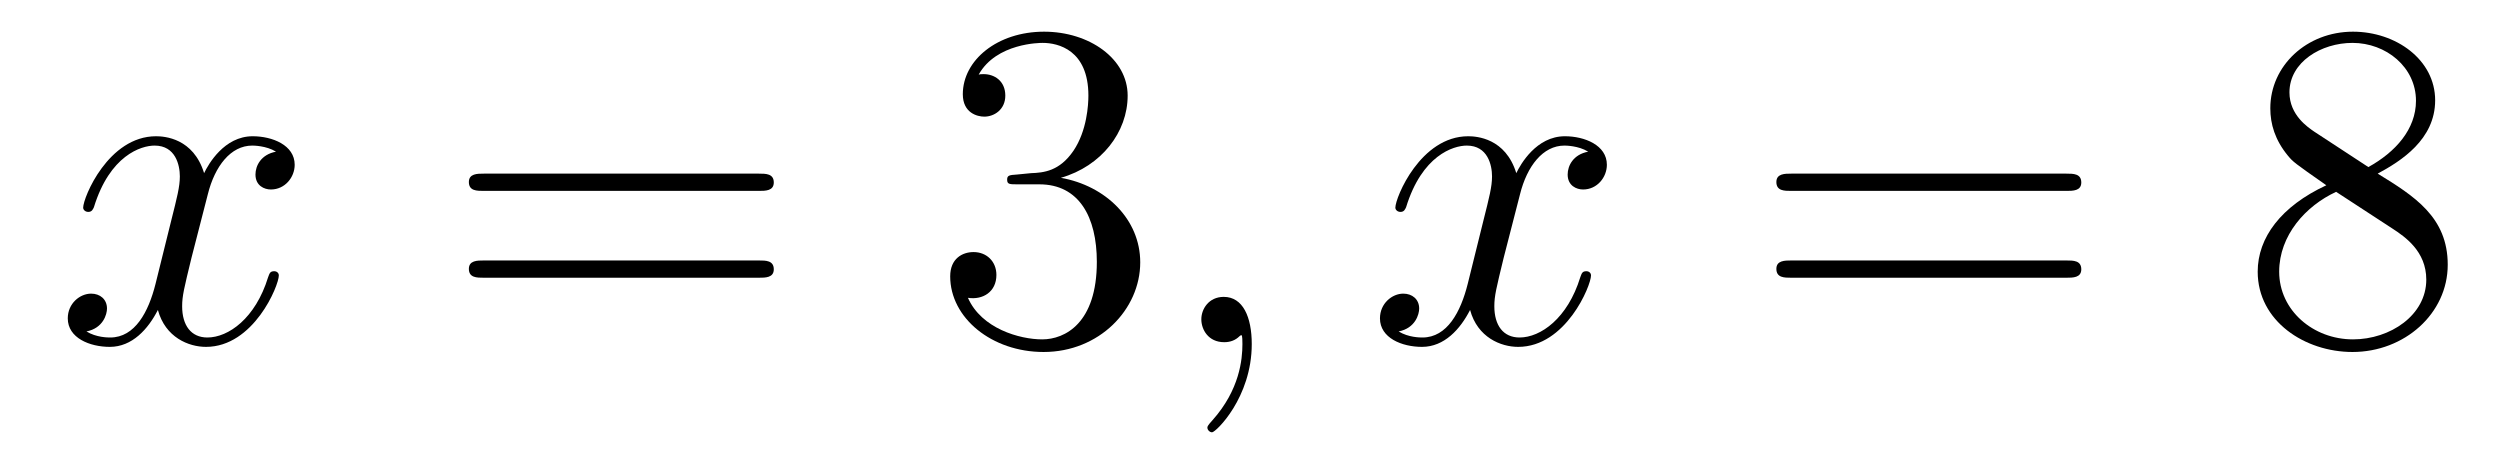 <?xml version='1.0' encoding='UTF-8'?>
<!-- This file was generated by dvisvgm 2.8.1 -->
<svg version='1.1' xmlns='http://www.w3.org/2000/svg' xmlns:xlink='http://www.w3.org/1999/xlink' width='64pt' height='12pt' viewBox='0 -12 64 12'>
<g id='page1'>
<g transform='matrix(1 0 0 -1 -127 651)'>
<path d='M134.066 659.117C133.684 659.046 133.54 658.759 133.54 658.532C133.54 658.245 133.767 658.149 133.935 658.149C134.293 658.149 134.544 658.46 134.544 658.782C134.544 659.285 133.971 659.512 133.468 659.512C132.739 659.512 132.333 658.794 132.225 658.567C131.95 659.464 131.209 659.512 130.994 659.512C129.775 659.512 129.129 657.946 129.129 657.683C129.129 657.635 129.177 657.575 129.261 657.575C129.356 657.575 129.38 657.647 129.404 657.695C129.811 659.022 130.612 659.273 130.958 659.273C131.496 659.273 131.604 658.771 131.604 658.484C131.604 658.221 131.532 657.946 131.388 657.372L130.982 655.734C130.803 655.017 130.456 654.36 129.822 654.36C129.763 654.36 129.464 654.36 129.213 654.515C129.643 654.599 129.739 654.957 129.739 655.101C129.739 655.34 129.56 655.483 129.333 655.483C129.046 655.483 128.735 655.232 128.735 654.85C128.735 654.348 129.297 654.12 129.811 654.12C130.384 654.12 130.791 654.575 131.042 655.065C131.233 654.36 131.831 654.12 132.273 654.12C133.493 654.12 134.138 655.687 134.138 655.949C134.138 656.009 134.09 656.057 134.018 656.057C133.911 656.057 133.899 655.997 133.863 655.902C133.54 654.85 132.847 654.36 132.309 654.36C131.891 654.36 131.663 654.67 131.663 655.16C131.663 655.423 131.711 655.615 131.903 656.404L132.321 658.029C132.5 658.747 132.907 659.273 133.457 659.273C133.481 659.273 133.815 659.273 134.066 659.117Z'/>
<path d='M146.427 658.113C146.594 658.113 146.809 658.113 146.809 658.328C146.809 658.555 146.606 658.555 146.427 658.555H139.386C139.218 658.555 139.003 658.555 139.003 658.34C139.003 658.113 139.206 658.113 139.386 658.113H146.427ZM146.427 655.89C146.594 655.89 146.809 655.89 146.809 656.105C146.809 656.332 146.606 656.332 146.427 656.332H139.386C139.218 656.332 139.003 656.332 139.003 656.117C139.003 655.89 139.206 655.89 139.386 655.89H146.427Z'/>
<path d='M153.035 658.532C152.831 658.52 152.783 658.507 152.783 658.4C152.783 658.281 152.843 658.281 153.058 658.281H153.608C154.624 658.281 155.079 657.444 155.079 656.296C155.079 654.73 154.266 654.312 153.68 654.312C153.106 654.312 152.126 654.587 151.779 655.376C152.162 655.316 152.508 655.531 152.508 655.961C152.508 656.308 152.257 656.547 151.923 656.547C151.636 656.547 151.325 656.38 151.325 655.926C151.325 654.862 152.389 653.989 153.716 653.989C155.138 653.989 156.19 655.077 156.19 656.284C156.19 657.384 155.306 658.245 154.158 658.448C155.198 658.747 155.868 659.619 155.868 660.552C155.868 661.496 154.887 662.189 153.728 662.189C152.532 662.189 151.648 661.46 151.648 660.588C151.648 660.109 152.018 660.014 152.198 660.014C152.449 660.014 152.736 660.193 152.736 660.552C152.736 660.934 152.449 661.102 152.186 661.102C152.114 661.102 152.09 661.102 152.054 661.09C152.508 661.902 153.632 661.902 153.692 661.902C154.086 661.902 154.863 661.723 154.863 660.552C154.863 660.325 154.828 659.655 154.481 659.141C154.122 658.615 153.716 658.579 153.393 658.567L153.035 658.532Z'/>
<path d='M159.045 654.192C159.045 654.886 158.818 655.4 158.328 655.4C157.945 655.4 157.754 655.089 157.754 654.826C157.754 654.563 157.933 654.24 158.339 654.24C158.495 654.24 158.626 654.288 158.734 654.395C158.758 654.419 158.77 654.419 158.782 654.419C158.806 654.419 158.806 654.252 158.806 654.192C158.806 653.798 158.734 653.021 158.041 652.244C157.909 652.1 157.909 652.076 157.909 652.053C157.909 651.993 157.969 651.933 158.029 651.933C158.124 651.933 159.045 652.818 159.045 654.192Z'/>
<path d='M167.658 659.117C167.276 659.046 167.132 658.759 167.132 658.532C167.132 658.245 167.36 658.149 167.527 658.149C167.886 658.149 168.136 658.46 168.136 658.782C168.136 659.285 167.563 659.512 167.061 659.512C166.331 659.512 165.925 658.794 165.817 658.567C165.542 659.464 164.801 659.512 164.586 659.512C163.367 659.512 162.721 657.946 162.721 657.683C162.721 657.635 162.769 657.575 162.853 657.575C162.948 657.575 162.972 657.647 162.996 657.695C163.403 659.022 164.204 659.273 164.55 659.273C165.088 659.273 165.196 658.771 165.196 658.484C165.196 658.221 165.124 657.946 164.98 657.372L164.574 655.734C164.395 655.017 164.048 654.36 163.415 654.36C163.355 654.36 163.056 654.36 162.805 654.515C163.235 654.599 163.331 654.957 163.331 655.101C163.331 655.34 163.152 655.483 162.924 655.483C162.638 655.483 162.327 655.232 162.327 654.85C162.327 654.348 162.889 654.12 163.403 654.12C163.976 654.12 164.383 654.575 164.634 655.065C164.825 654.36 165.423 654.12 165.865 654.12C167.085 654.12 167.73 655.687 167.73 655.949C167.73 656.009 167.682 656.057 167.61 656.057C167.503 656.057 167.491 655.997 167.455 655.902C167.132 654.85 166.439 654.36 165.901 654.36C165.483 654.36 165.255 654.67 165.255 655.16C165.255 655.423 165.303 655.615 165.495 656.404L165.913 658.029C166.092 658.747 166.499 659.273 167.049 659.273C167.073 659.273 167.407 659.273 167.658 659.117Z'/>
<path d='M179.899 658.113C180.066 658.113 180.281 658.113 180.281 658.328C180.281 658.555 180.078 658.555 179.899 658.555H172.858C172.69 658.555 172.475 658.555 172.475 658.34C172.475 658.113 172.678 658.113 172.858 658.113H179.899ZM179.899 655.89C180.066 655.89 180.281 655.89 180.281 656.105C180.281 656.332 180.078 656.332 179.899 656.332H172.858C172.69 656.332 172.475 656.332 172.475 656.117C172.475 655.89 172.678 655.89 172.858 655.89H179.899Z'/>
<path d='M187.869 658.555C188.467 658.878 189.34 659.428 189.34 660.432C189.34 661.472 188.335 662.189 187.236 662.189C186.052 662.189 185.12 661.317 185.12 660.229C185.12 659.823 185.239 659.416 185.574 659.01C185.706 658.854 185.718 658.842 186.554 658.257C185.395 657.719 184.797 656.918 184.797 656.045C184.797 654.778 186.004 653.989 187.224 653.989C188.551 653.989 189.662 654.969 189.662 656.224C189.662 657.444 188.802 657.982 187.869 658.555ZM186.243 659.631C186.088 659.739 185.61 660.05 185.61 660.635C185.61 661.413 186.423 661.902 187.224 661.902C188.084 661.902 188.849 661.281 188.849 660.42C188.849 659.691 188.323 659.105 187.63 658.723L186.243 659.631ZM186.805 658.089L188.252 657.145C188.562 656.942 189.113 656.571 189.113 655.842C189.113 654.933 188.192 654.312 187.236 654.312C186.219 654.312 185.347 655.053 185.347 656.045C185.347 656.977 186.028 657.731 186.805 658.089Z'/>
</g>
</g>
</svg>